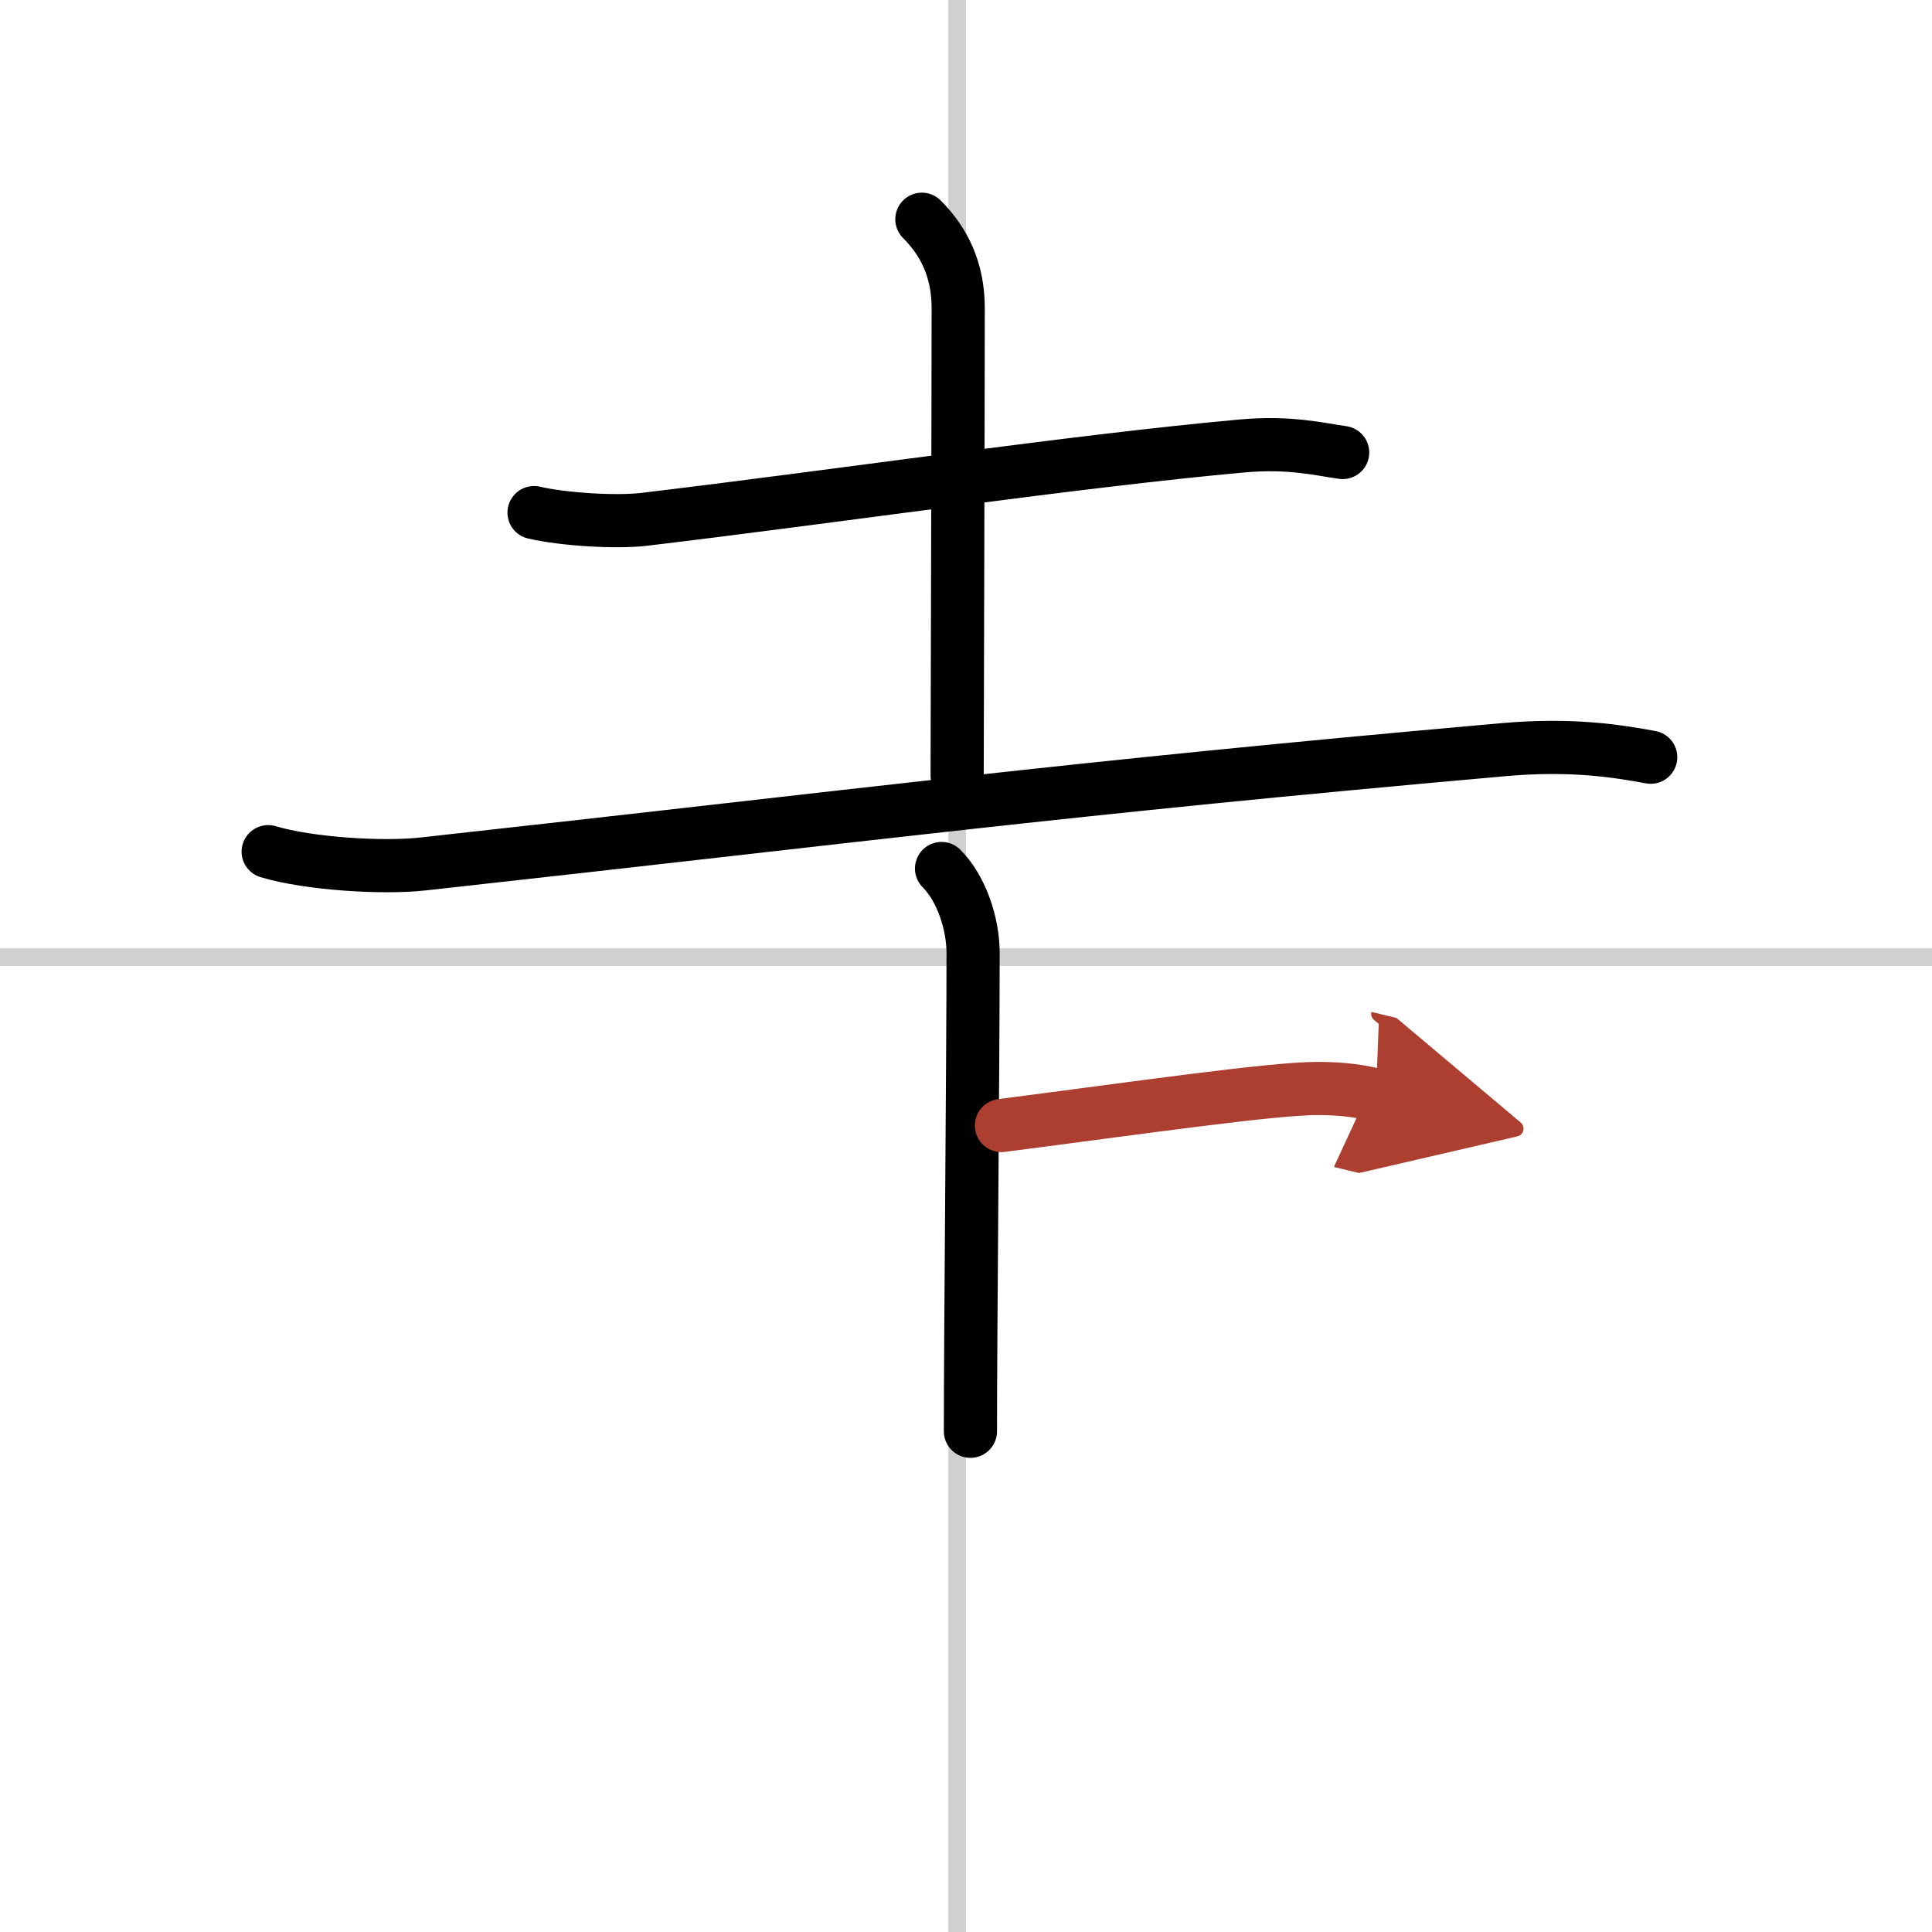 <svg width="400" height="400" viewBox="0 0 109 109" xmlns="http://www.w3.org/2000/svg"><defs><marker id="a" markerWidth="4" orient="auto" refX="1" refY="5" viewBox="0 0 10 10"><polyline points="0 0 10 5 0 10 1 5" fill="#ad3f31" stroke="#ad3f31"/></marker></defs><g fill="none" stroke="#000" stroke-linecap="round" stroke-linejoin="round" stroke-width="3"><rect width="100%" height="100%" fill="#fff" stroke="#fff"/><line x1="54" x2="54" y2="109" stroke="#d0d0d0" stroke-width="1"/><line x2="109" y1="54" y2="54" stroke="#d0d0d0" stroke-width="1"/><path d="M30.13,28.92c1.62,0.38,4.6,0.57,6.21,0.38C47.25,28,60.75,26,70.08,25.16c2.69-0.24,4.32,0.18,5.67,0.37"/><path d="m52.01 12.37c1.25 1.25 2.05 2.85 2.05 5.01 0 4.58-0.06 25.5-0.06 26.37"/><path d="m15.13 48.05c2.29 0.69 6.48 0.95 8.77 0.69 24.84-2.74 36-4.24 60.98-6.45 3.79-0.33 6.35 0.08 8.25 0.43"/><path d="m53.12 49c1.13 1.13 1.78 3.13 1.78 4.75 0 6.38-0.15 21.5-0.15 27"/><path d="m56.5 63.5c7.75-1 15.25-2.09 17.84-2.09 1.57 0 2.5 0.18 3.29 0.37" marker-end="url(#a)" stroke="#ad3f31"/></g></svg>
